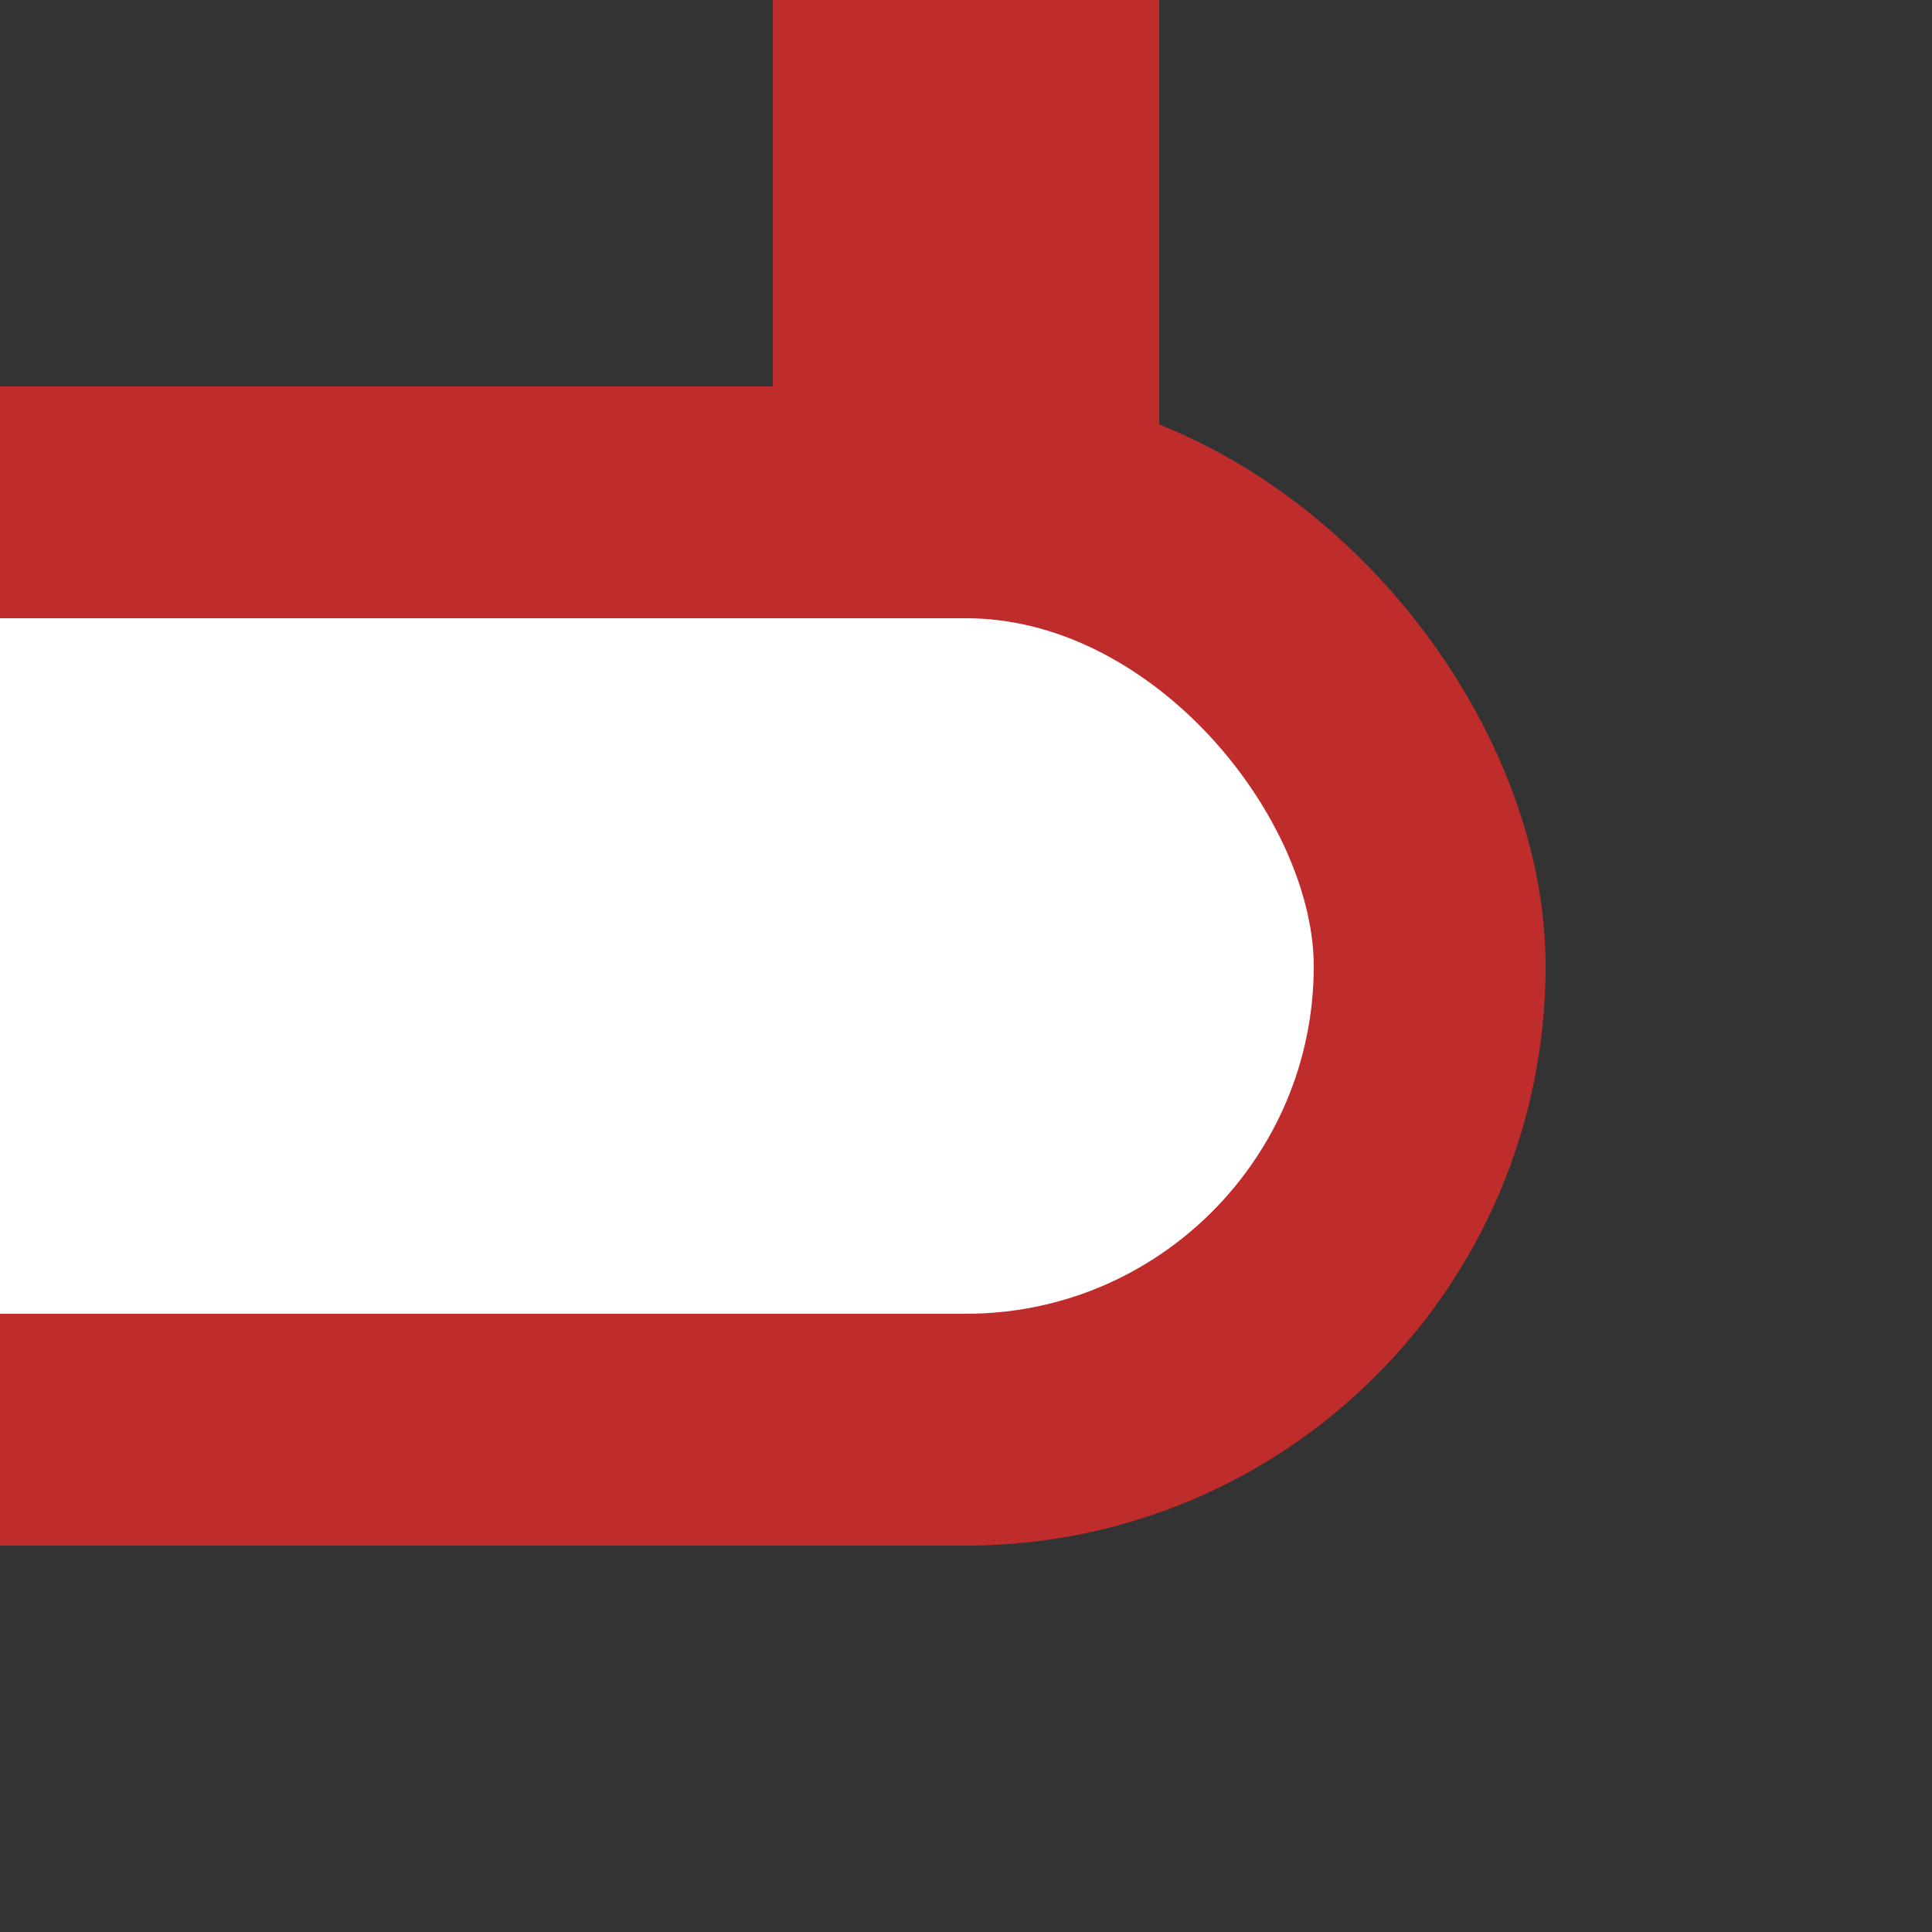 <?xml version="1.0" encoding="UTF-8"?>
<svg xmlns="http://www.w3.org/2000/svg" width="500" height="500">
<rect width="100%" height="100%" fill="#333333" stroke="none"/>
<title>KDST-Re</title>
<g stroke="#be2d2c" fill="white">
 <path d="M 250,0 V 250" stroke-width="100" />
 <rect x="-120" y="130" width="490" height="240" rx="120" stroke-width="60" fill="white"/>
</g>
</svg>